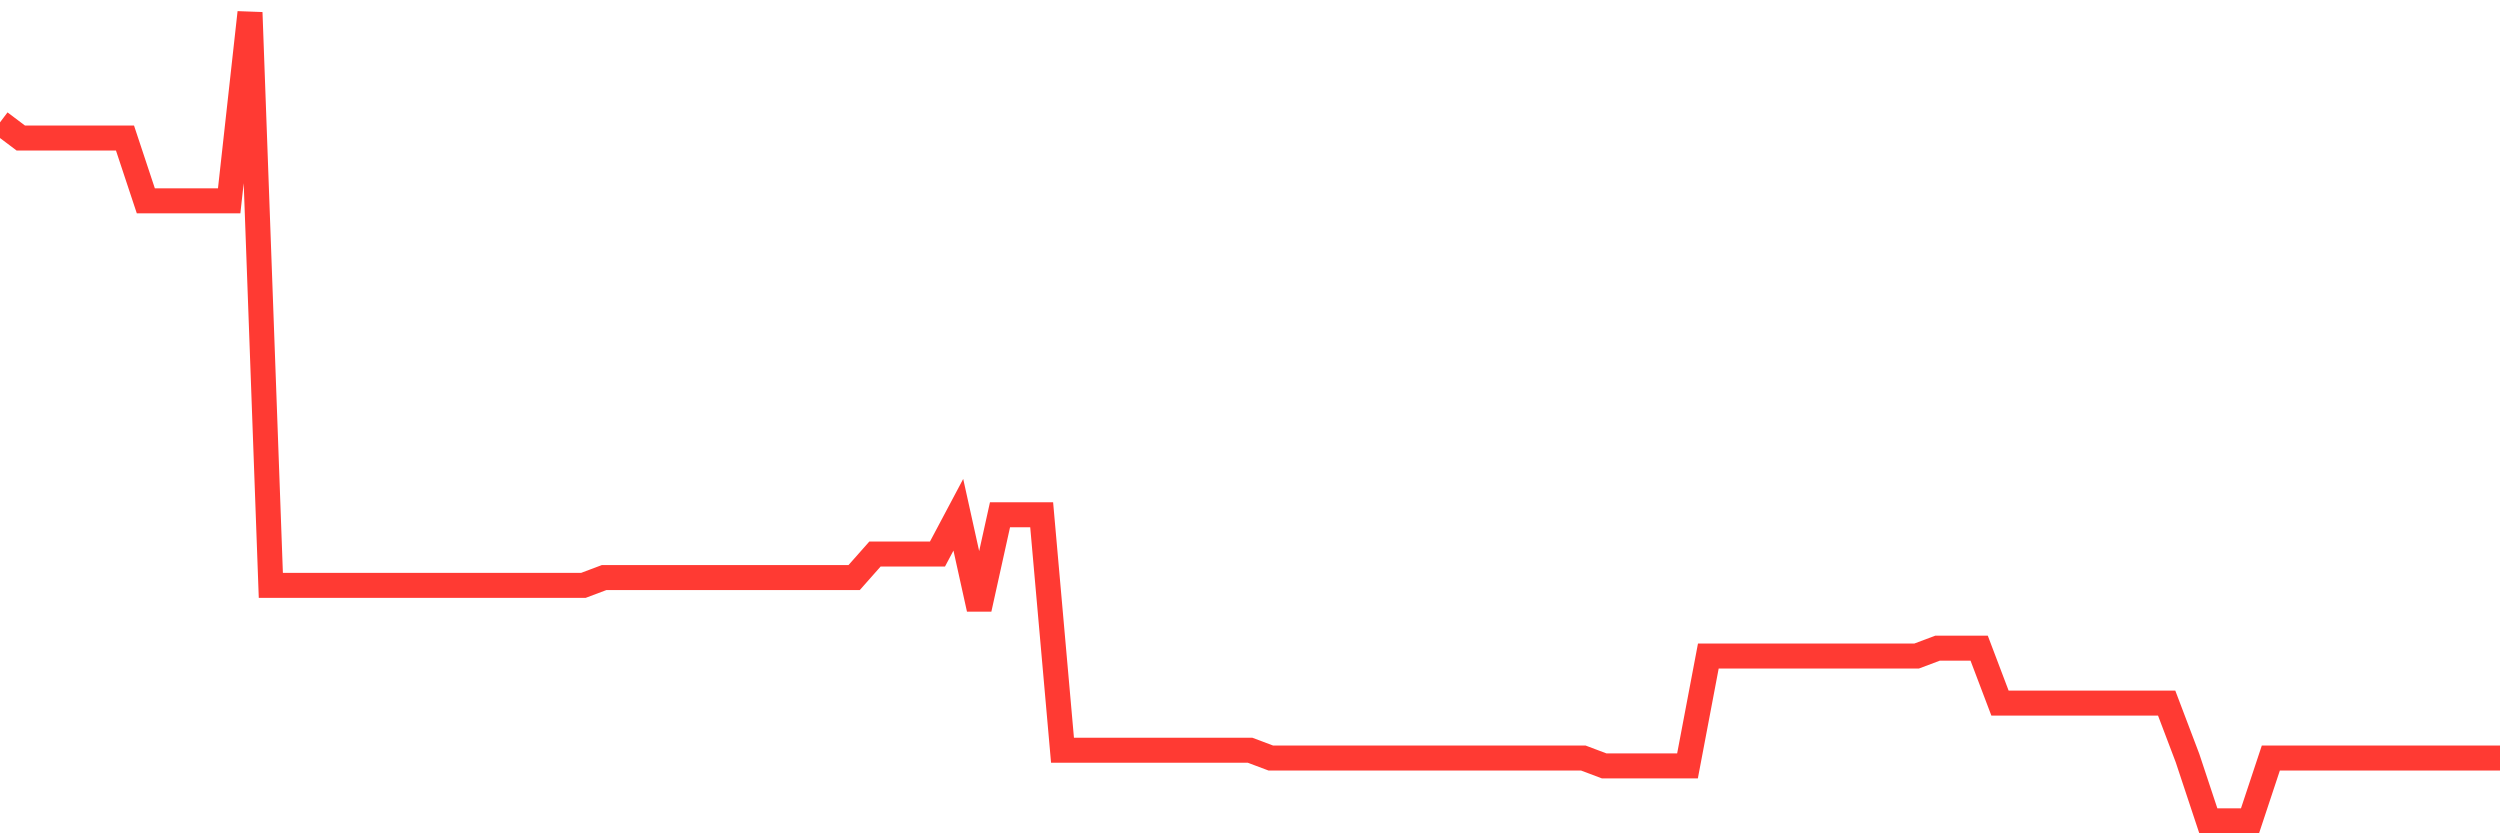 <svg
  xmlns="http://www.w3.org/2000/svg"
  xmlns:xlink="http://www.w3.org/1999/xlink"
  width="120"
  height="40"
  viewBox="0 0 120 40"
  preserveAspectRatio="none"
>
  <polyline
    points="0,5.874 1,6.627 2,6.627 3,6.627 4,6.627 5,6.627 6,6.627 7,9.641 8,9.641 9,9.641 10,9.641 11,9.641 12,0.6 13,28.099 14,28.099 15,28.099 16,28.099 17,28.099 18,28.099 19,28.099 20,28.099 21,28.099 22,28.099 23,28.099 24,28.099 25,28.099 26,28.099 27,28.099 28,28.099 29,27.722 30,27.722 31,27.722 32,27.722 33,27.722 34,27.722 35,27.722 36,27.722 37,27.722 38,27.722 39,27.722 40,27.722 41,27.722 42,26.592 43,26.592 44,26.592 45,26.592 46,24.709 47,29.229 48,24.709 49,24.709 50,24.709 51,36.01 52,36.01 53,36.01 54,36.01 55,36.01 56,36.01 57,36.01 58,36.01 59,36.01 60,36.01 61,36.386 62,36.386 63,36.386 64,36.386 65,36.386 66,36.386 67,36.386 68,36.386 69,36.386 70,36.386 71,36.386 72,36.386 73,36.386 74,36.386 75,36.386 76,36.386 77,36.763 78,36.763 79,36.763 80,36.763 81,36.763 82,31.489 83,31.489 84,31.489 85,31.489 86,31.489 87,31.489 88,31.489 89,31.489 90,31.489 91,31.489 92,31.489 93,31.113 94,31.113 95,31.113 96,33.75 97,33.75 98,33.75 99,33.75 100,33.75 101,33.75 102,33.75 103,33.75 104,33.75 105,36.386 106,39.4 107,39.4 108,39.4 109,36.386 110,36.386 111,36.386 112,36.386 113,36.386 114,36.386 115,36.386 116,36.386 117,36.386 118,36.386 119,36.386 120,36.386"
    fill="none"
    stroke="#ff3a33"
    stroke-width="1.2"
  >
  </polyline>
</svg>